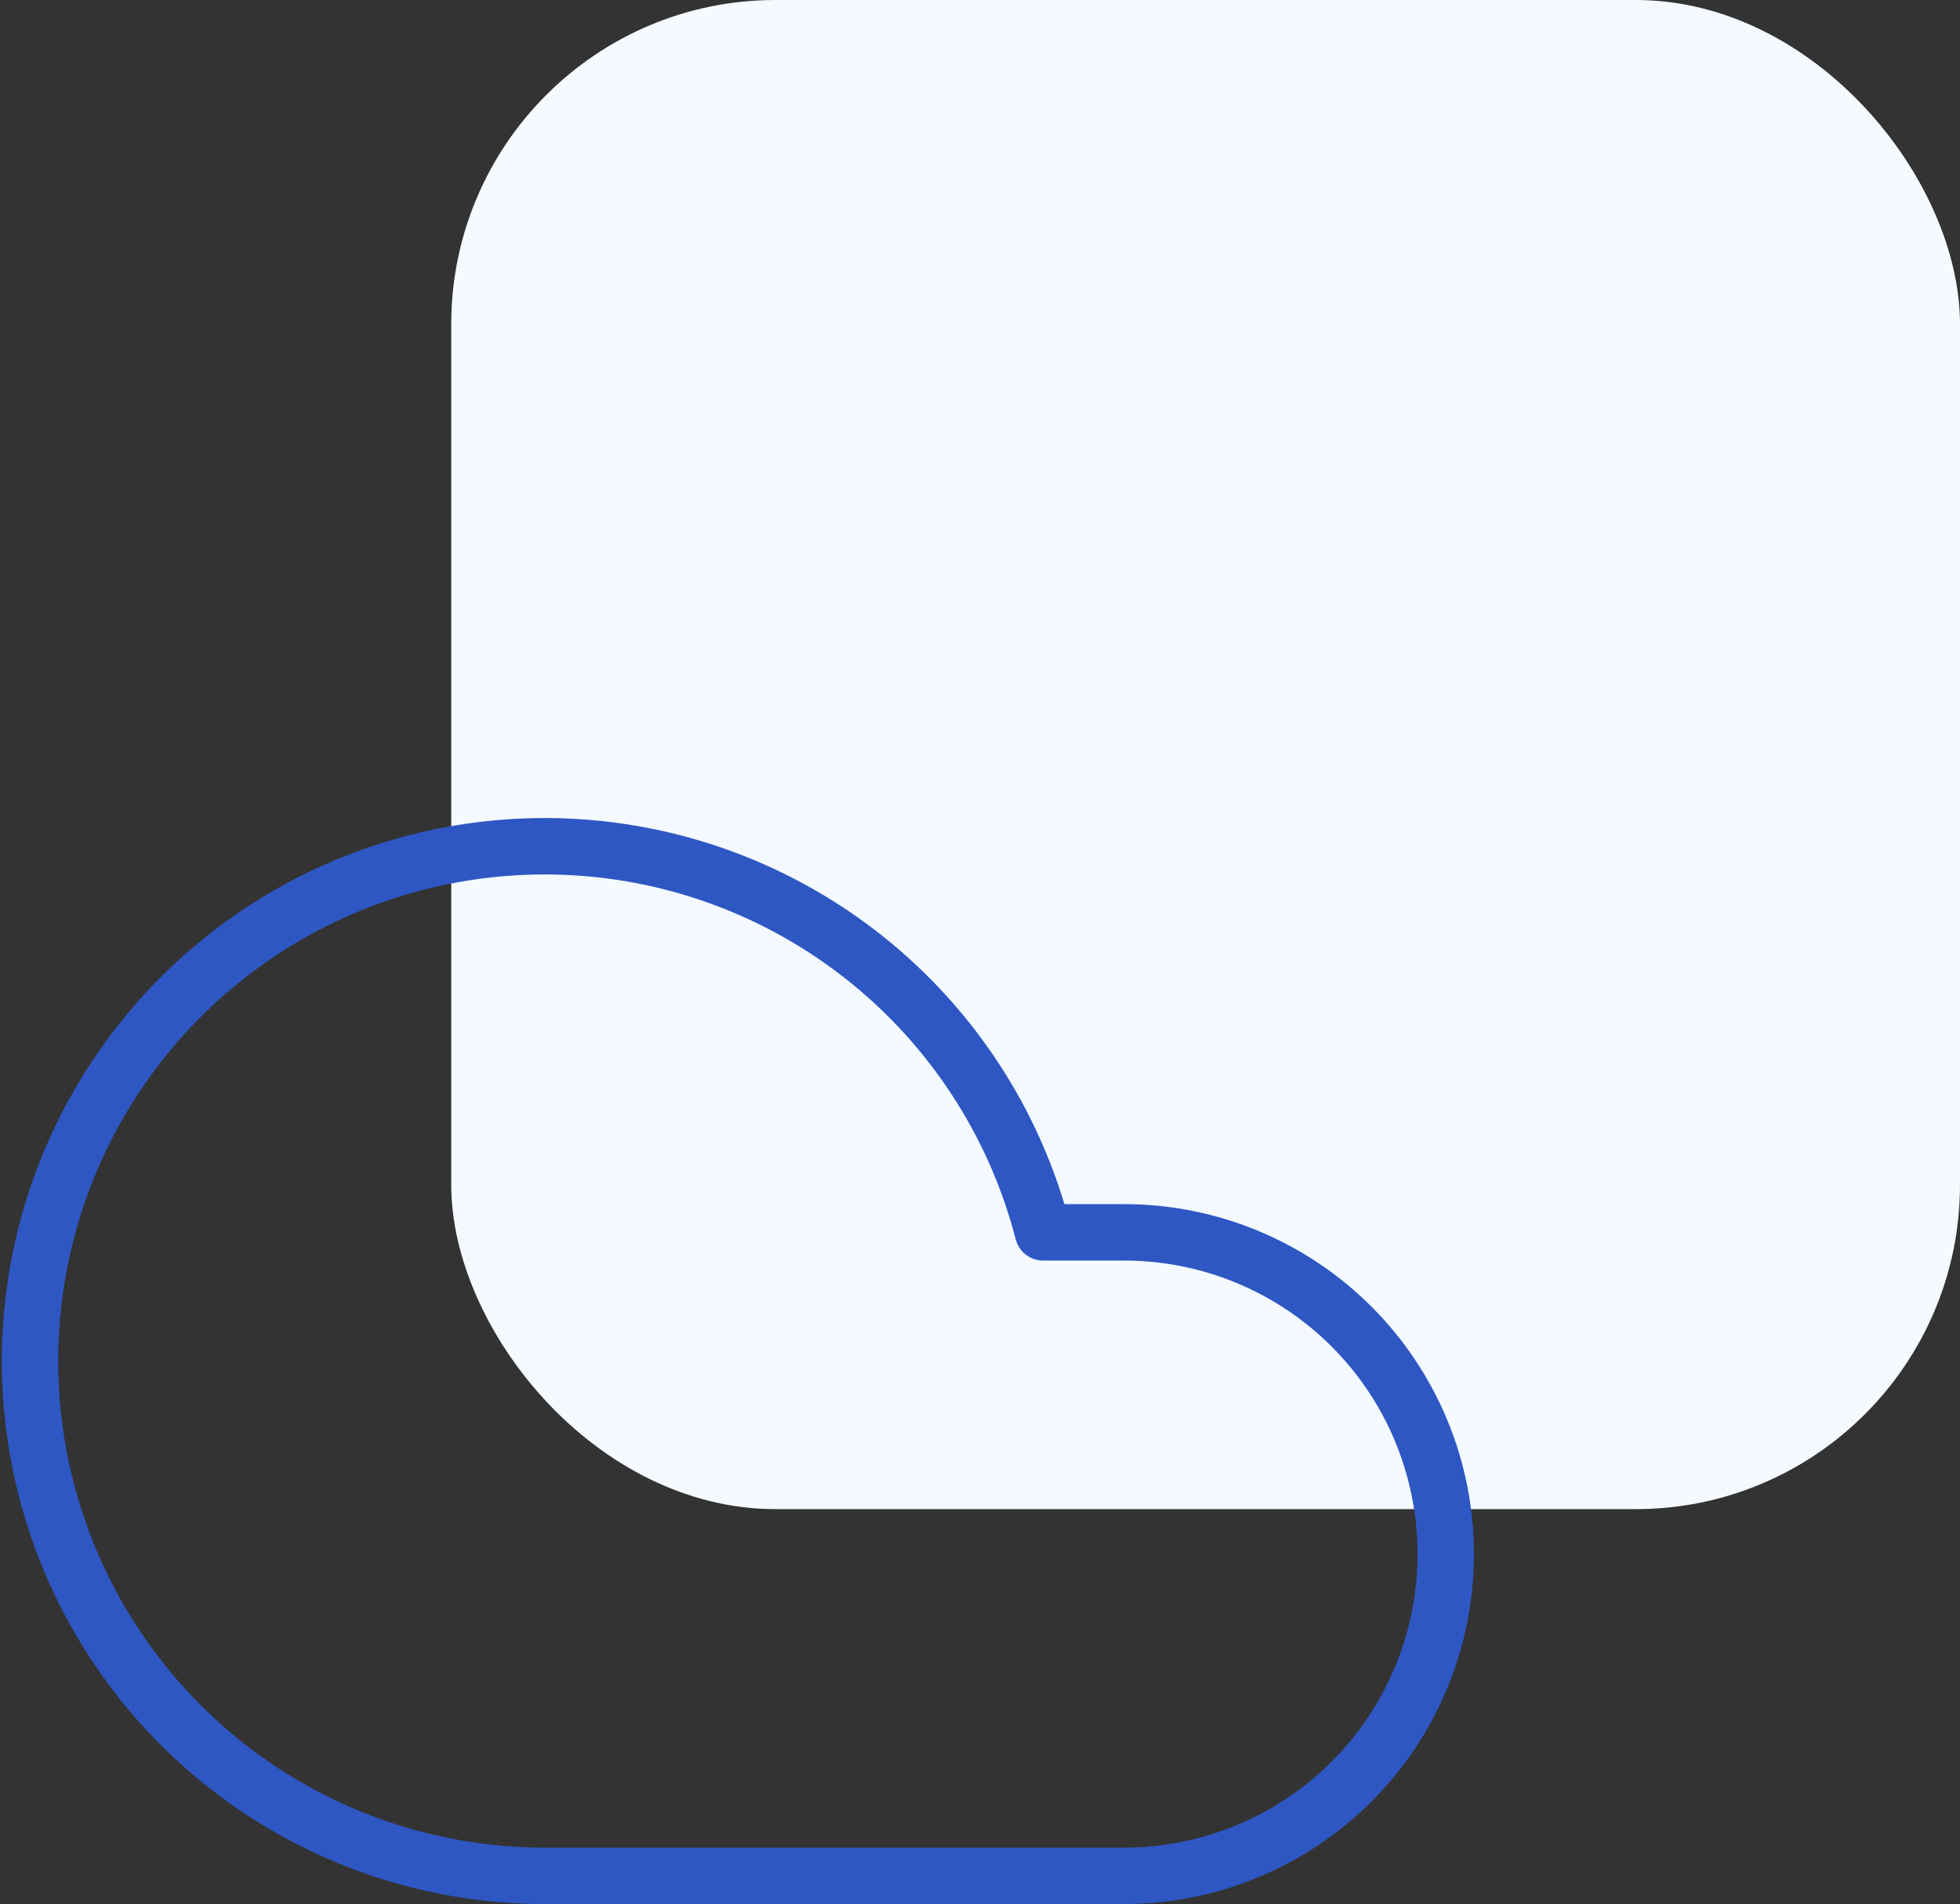 <svg width="139" height="135" viewBox="0 0 139 135" fill="none" xmlns="http://www.w3.org/2000/svg">
<rect x="0" y="0" width="139" height="135" fill="#333333" stroke="none"/>
<rect x="32" width="107" height="107" rx="23" fill="#F4FAFF"/>
<path d="M79.719 87.375H73.97C72.263 80.764 68.736 74.764 63.789 70.058C58.843 65.351 52.675 62.126 45.988 60.749C39.3 59.373 32.36 59.9 25.957 62.27C19.554 64.641 13.944 68.76 9.765 74.159C5.586 79.559 3.005 86.022 2.315 92.815C1.626 99.608 2.856 106.458 5.865 112.587C8.875 118.716 13.543 123.878 19.339 127.486C25.136 131.095 31.828 133.005 38.656 133H79.719C85.769 133 91.571 130.597 95.85 126.318C100.128 122.04 102.531 116.238 102.531 110.187C102.531 104.137 100.128 98.335 95.85 94.057C91.571 89.778 85.769 87.375 79.719 87.375Z" stroke="#2E57C4" stroke-width="4" stroke-linecap="round" stroke-linejoin="round"/>
</svg>
